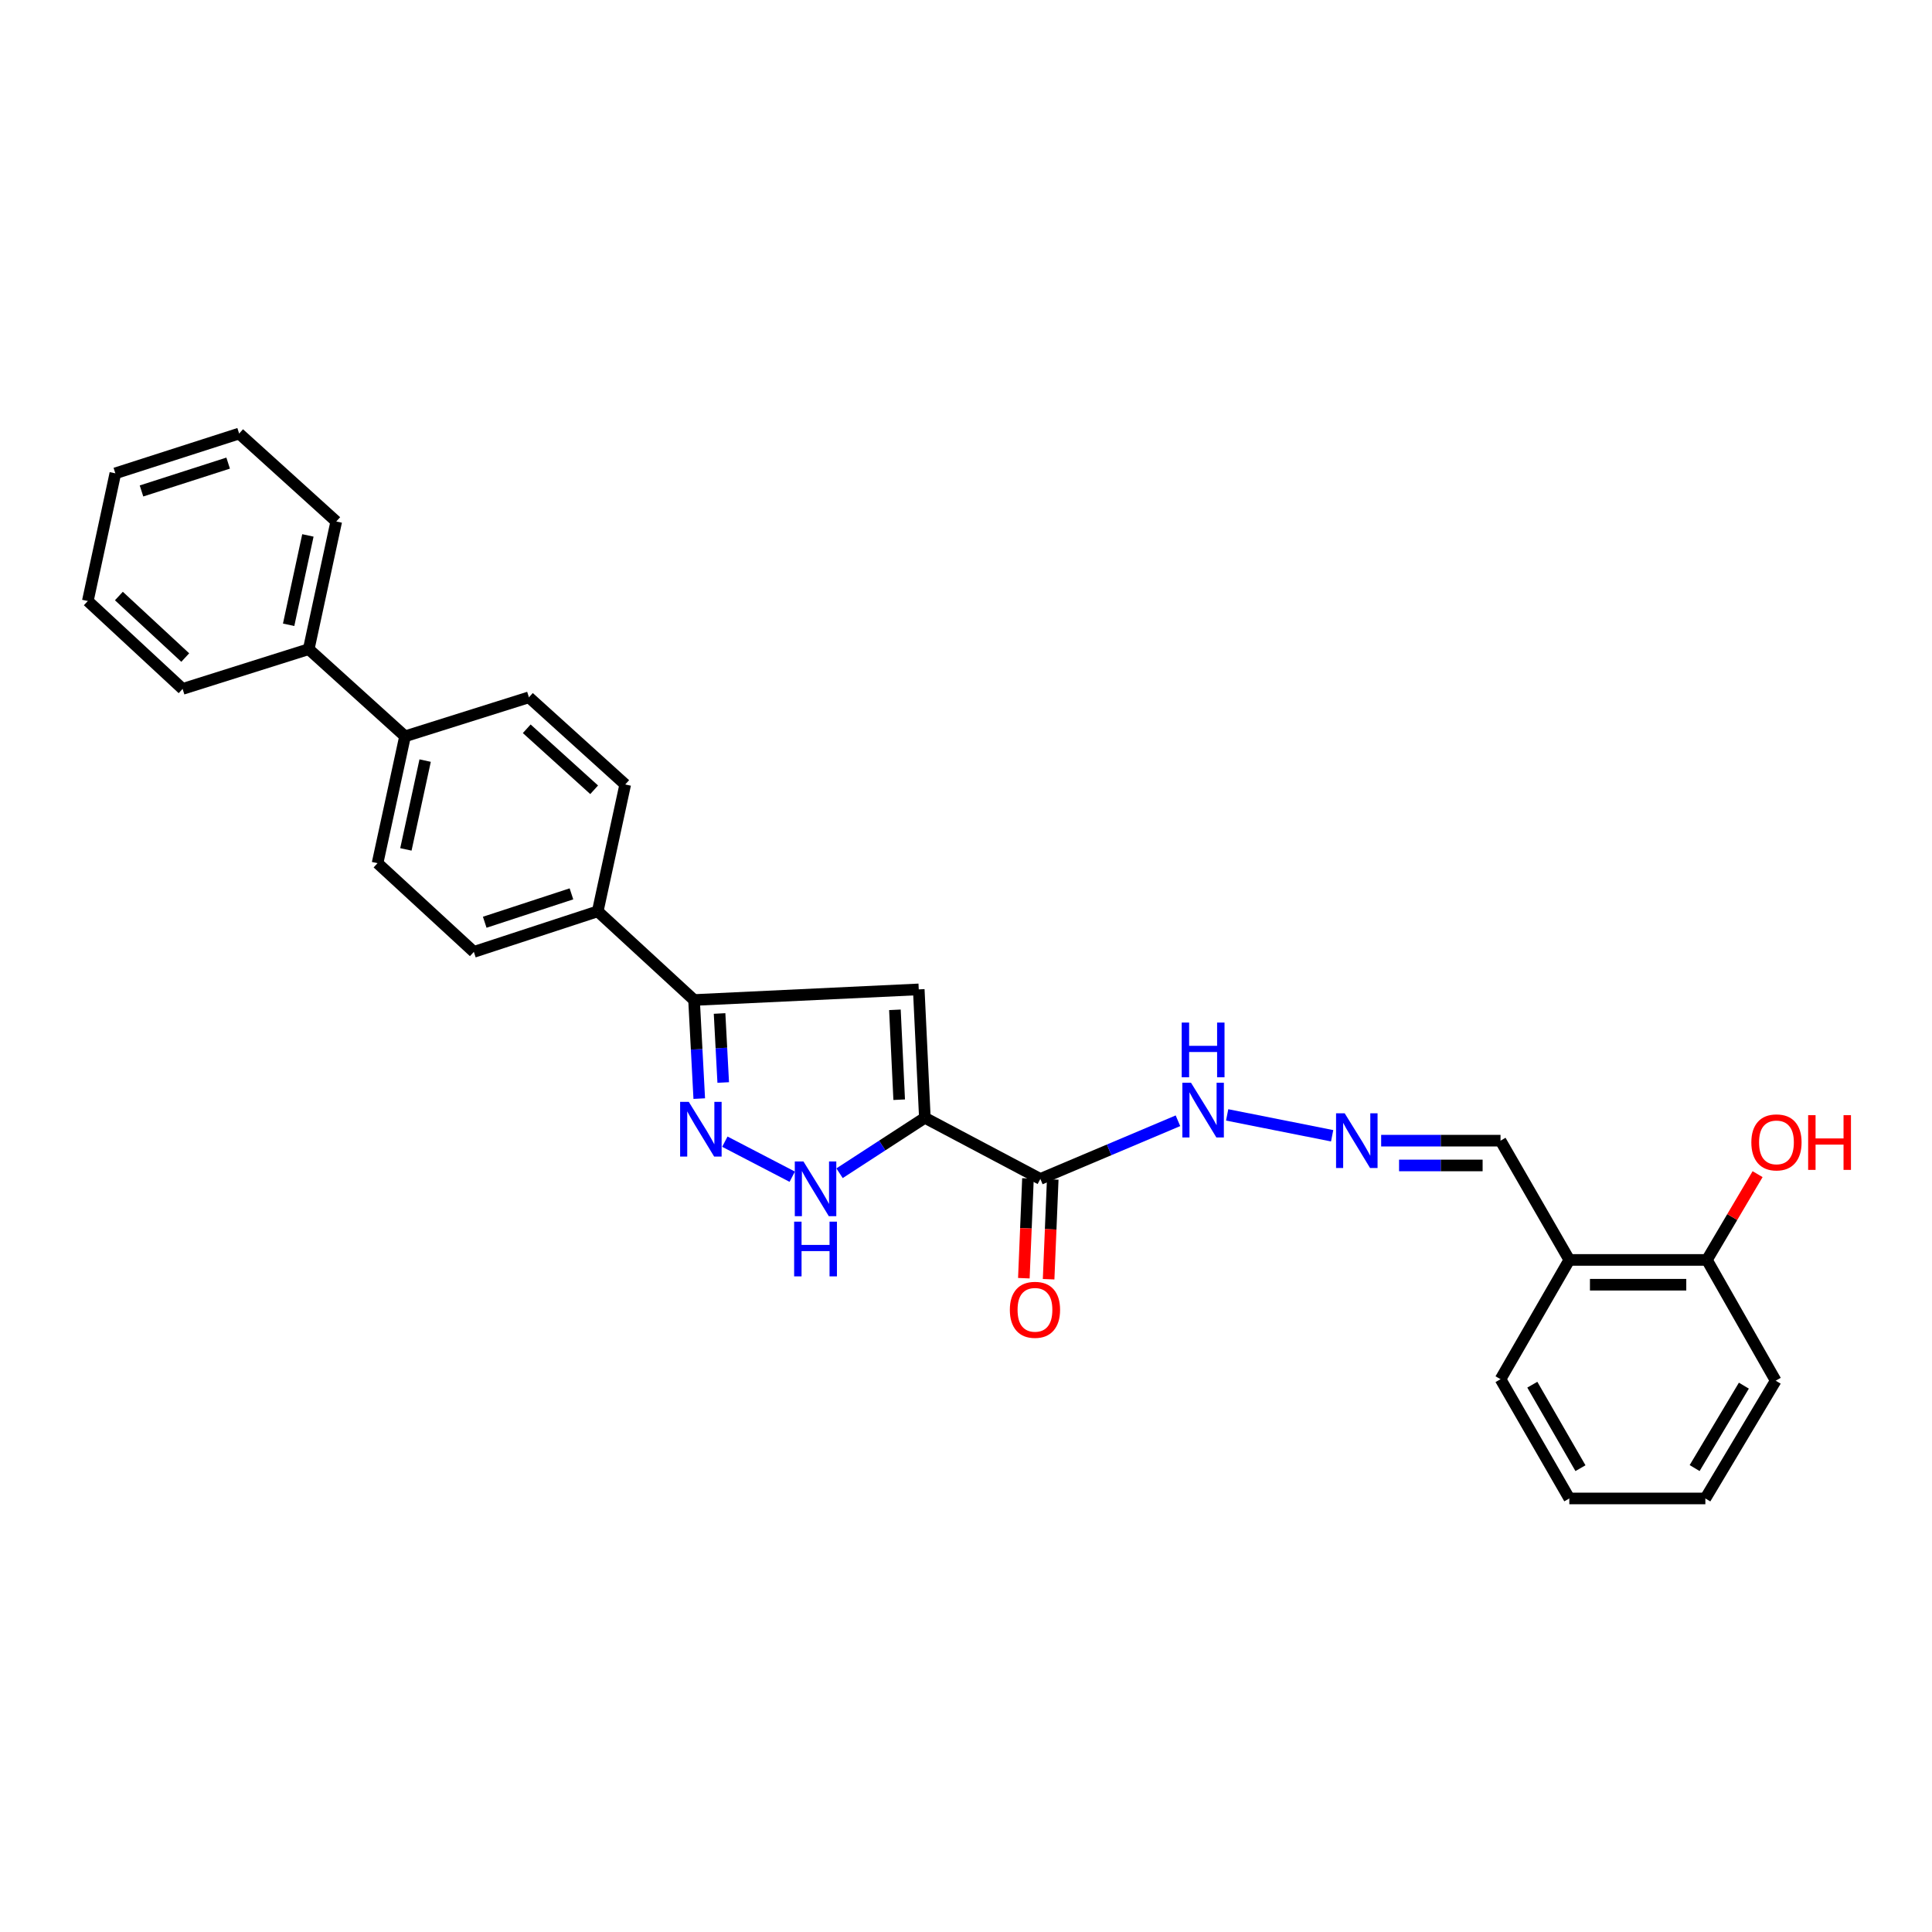 <?xml version='1.0' encoding='iso-8859-1'?>
<svg version='1.1' baseProfile='full'
              xmlns='http://www.w3.org/2000/svg'
                      xmlns:rdkit='http://www.rdkit.org/xml'
                      xmlns:xlink='http://www.w3.org/1999/xlink'
                  xml:space='preserve'
width='1000px' height='1000px' viewBox='0 0 1000 1000'>
<!-- END OF HEADER -->
<rect style='opacity:1.0;fill:#FFFFFF;stroke:none' width='1000' height='1000' x='0' y='0'> </rect>
<path class='bond-0' d='M 478.704,578.57 L 475.547,512.101' style='fill:none;fill-rule:evenodd;stroke:#000000;stroke-width:6px;stroke-linecap:butt;stroke-linejoin:miter;stroke-opacity:1' />
<path class='bond-0' d='M 465.417,569.208 L 463.207,522.68' style='fill:none;fill-rule:evenodd;stroke:#000000;stroke-width:6px;stroke-linecap:butt;stroke-linejoin:miter;stroke-opacity:1' />
<path class='bond-2' d='M 478.704,578.57 L 456.628,592.915' style='fill:none;fill-rule:evenodd;stroke:#000000;stroke-width:6px;stroke-linecap:butt;stroke-linejoin:miter;stroke-opacity:1' />
<path class='bond-2' d='M 456.628,592.915 L 434.553,607.26' style='fill:none;fill-rule:evenodd;stroke:#0000FF;stroke-width:6px;stroke-linecap:butt;stroke-linejoin:miter;stroke-opacity:1' />
<path class='bond-3' d='M 478.704,578.57 L 538.481,610.212' style='fill:none;fill-rule:evenodd;stroke:#000000;stroke-width:6px;stroke-linecap:butt;stroke-linejoin:miter;stroke-opacity:1' />
<path class='bond-4' d='M 475.547,512.101 L 359.235,517.602' style='fill:none;fill-rule:evenodd;stroke:#000000;stroke-width:6px;stroke-linecap:butt;stroke-linejoin:miter;stroke-opacity:1' />
<path class='bond-1' d='M 375.182,590.925 L 410.064,609.063' style='fill:none;fill-rule:evenodd;stroke:#0000FF;stroke-width:6px;stroke-linecap:butt;stroke-linejoin:miter;stroke-opacity:1' />
<path class='bond-28' d='M 361.933,568.637 L 360.584,543.12' style='fill:none;fill-rule:evenodd;stroke:#0000FF;stroke-width:6px;stroke-linecap:butt;stroke-linejoin:miter;stroke-opacity:1' />
<path class='bond-28' d='M 360.584,543.12 L 359.235,517.602' style='fill:none;fill-rule:evenodd;stroke:#000000;stroke-width:6px;stroke-linecap:butt;stroke-linejoin:miter;stroke-opacity:1' />
<path class='bond-28' d='M 374.338,560.304 L 373.394,542.442' style='fill:none;fill-rule:evenodd;stroke:#0000FF;stroke-width:6px;stroke-linecap:butt;stroke-linejoin:miter;stroke-opacity:1' />
<path class='bond-28' d='M 373.394,542.442 L 372.449,524.58' style='fill:none;fill-rule:evenodd;stroke:#000000;stroke-width:6px;stroke-linecap:butt;stroke-linejoin:miter;stroke-opacity:1' />
<path class='bond-8' d='M 538.481,610.212 L 574.092,595.156' style='fill:none;fill-rule:evenodd;stroke:#000000;stroke-width:6px;stroke-linecap:butt;stroke-linejoin:miter;stroke-opacity:1' />
<path class='bond-8' d='M 574.092,595.156 L 609.704,580.101' style='fill:none;fill-rule:evenodd;stroke:#0000FF;stroke-width:6px;stroke-linecap:butt;stroke-linejoin:miter;stroke-opacity:1' />
<path class='bond-9' d='M 532.073,609.948 L 531.009,635.771' style='fill:none;fill-rule:evenodd;stroke:#000000;stroke-width:6px;stroke-linecap:butt;stroke-linejoin:miter;stroke-opacity:1' />
<path class='bond-9' d='M 531.009,635.771 L 529.946,661.594' style='fill:none;fill-rule:evenodd;stroke:#FF0000;stroke-width:6px;stroke-linecap:butt;stroke-linejoin:miter;stroke-opacity:1' />
<path class='bond-9' d='M 544.889,610.475 L 543.826,636.299' style='fill:none;fill-rule:evenodd;stroke:#000000;stroke-width:6px;stroke-linecap:butt;stroke-linejoin:miter;stroke-opacity:1' />
<path class='bond-9' d='M 543.826,636.299 L 542.762,662.122' style='fill:none;fill-rule:evenodd;stroke:#FF0000;stroke-width:6px;stroke-linecap:butt;stroke-linejoin:miter;stroke-opacity:1' />
<path class='bond-6' d='M 359.235,517.602 L 309.385,471.701' style='fill:none;fill-rule:evenodd;stroke:#000000;stroke-width:6px;stroke-linecap:butt;stroke-linejoin:miter;stroke-opacity:1' />
<path class='bond-5' d='M 689.516,587.869 L 635.173,577.067' style='fill:none;fill-rule:evenodd;stroke:#0000FF;stroke-width:6px;stroke-linecap:butt;stroke-linejoin:miter;stroke-opacity:1' />
<path class='bond-12' d='M 714.884,590.407 L 745.777,590.407' style='fill:none;fill-rule:evenodd;stroke:#0000FF;stroke-width:6px;stroke-linecap:butt;stroke-linejoin:miter;stroke-opacity:1' />
<path class='bond-12' d='M 745.777,590.407 L 776.67,590.407' style='fill:none;fill-rule:evenodd;stroke:#000000;stroke-width:6px;stroke-linecap:butt;stroke-linejoin:miter;stroke-opacity:1' />
<path class='bond-12' d='M 724.152,603.235 L 745.777,603.235' style='fill:none;fill-rule:evenodd;stroke:#0000FF;stroke-width:6px;stroke-linecap:butt;stroke-linejoin:miter;stroke-opacity:1' />
<path class='bond-12' d='M 745.777,603.235 L 767.402,603.235' style='fill:none;fill-rule:evenodd;stroke:#000000;stroke-width:6px;stroke-linecap:butt;stroke-linejoin:miter;stroke-opacity:1' />
<path class='bond-13' d='M 309.385,471.701 L 245.268,492.695' style='fill:none;fill-rule:evenodd;stroke:#000000;stroke-width:6px;stroke-linecap:butt;stroke-linejoin:miter;stroke-opacity:1' />
<path class='bond-13' d='M 295.776,462.659 L 250.894,477.355' style='fill:none;fill-rule:evenodd;stroke:#000000;stroke-width:6px;stroke-linecap:butt;stroke-linejoin:miter;stroke-opacity:1' />
<path class='bond-14' d='M 309.385,471.701 L 323.617,406.044' style='fill:none;fill-rule:evenodd;stroke:#000000;stroke-width:6px;stroke-linecap:butt;stroke-linejoin:miter;stroke-opacity:1' />
<path class='bond-7' d='M 812.274,652.137 L 776.67,590.407' style='fill:none;fill-rule:evenodd;stroke:#000000;stroke-width:6px;stroke-linecap:butt;stroke-linejoin:miter;stroke-opacity:1' />
<path class='bond-11' d='M 812.274,652.137 L 883.497,652.137' style='fill:none;fill-rule:evenodd;stroke:#000000;stroke-width:6px;stroke-linecap:butt;stroke-linejoin:miter;stroke-opacity:1' />
<path class='bond-11' d='M 822.958,664.965 L 872.813,664.965' style='fill:none;fill-rule:evenodd;stroke:#000000;stroke-width:6px;stroke-linecap:butt;stroke-linejoin:miter;stroke-opacity:1' />
<path class='bond-19' d='M 812.274,652.137 L 776.67,713.867' style='fill:none;fill-rule:evenodd;stroke:#000000;stroke-width:6px;stroke-linecap:butt;stroke-linejoin:miter;stroke-opacity:1' />
<path class='bond-10' d='M 209.649,381.116 L 273.767,360.933' style='fill:none;fill-rule:evenodd;stroke:#000000;stroke-width:6px;stroke-linecap:butt;stroke-linejoin:miter;stroke-opacity:1' />
<path class='bond-17' d='M 209.649,381.116 L 159.799,336.005' style='fill:none;fill-rule:evenodd;stroke:#000000;stroke-width:6px;stroke-linecap:butt;stroke-linejoin:miter;stroke-opacity:1' />
<path class='bond-29' d='M 209.649,381.116 L 195.418,446.779' style='fill:none;fill-rule:evenodd;stroke:#000000;stroke-width:6px;stroke-linecap:butt;stroke-linejoin:miter;stroke-opacity:1' />
<path class='bond-29' d='M 220.051,393.682 L 210.089,439.647' style='fill:none;fill-rule:evenodd;stroke:#000000;stroke-width:6px;stroke-linecap:butt;stroke-linejoin:miter;stroke-opacity:1' />
<path class='bond-18' d='M 883.497,652.137 L 896.612,629.939' style='fill:none;fill-rule:evenodd;stroke:#000000;stroke-width:6px;stroke-linecap:butt;stroke-linejoin:miter;stroke-opacity:1' />
<path class='bond-18' d='M 896.612,629.939 L 909.727,607.741' style='fill:none;fill-rule:evenodd;stroke:#FF0000;stroke-width:6px;stroke-linecap:butt;stroke-linejoin:miter;stroke-opacity:1' />
<path class='bond-20' d='M 883.497,652.137 L 919.101,714.643' style='fill:none;fill-rule:evenodd;stroke:#000000;stroke-width:6px;stroke-linecap:butt;stroke-linejoin:miter;stroke-opacity:1' />
<path class='bond-16' d='M 245.268,492.695 L 195.418,446.779' style='fill:none;fill-rule:evenodd;stroke:#000000;stroke-width:6px;stroke-linecap:butt;stroke-linejoin:miter;stroke-opacity:1' />
<path class='bond-15' d='M 323.617,406.044 L 273.767,360.933' style='fill:none;fill-rule:evenodd;stroke:#000000;stroke-width:6px;stroke-linecap:butt;stroke-linejoin:miter;stroke-opacity:1' />
<path class='bond-15' d='M 307.532,408.789 L 272.637,377.211' style='fill:none;fill-rule:evenodd;stroke:#000000;stroke-width:6px;stroke-linecap:butt;stroke-linejoin:miter;stroke-opacity:1' />
<path class='bond-21' d='M 159.799,336.005 L 174.045,269.921' style='fill:none;fill-rule:evenodd;stroke:#000000;stroke-width:6px;stroke-linecap:butt;stroke-linejoin:miter;stroke-opacity:1' />
<path class='bond-21' d='M 149.397,323.389 L 159.369,277.13' style='fill:none;fill-rule:evenodd;stroke:#000000;stroke-width:6px;stroke-linecap:butt;stroke-linejoin:miter;stroke-opacity:1' />
<path class='bond-22' d='M 159.799,336.005 L 94.521,356.579' style='fill:none;fill-rule:evenodd;stroke:#000000;stroke-width:6px;stroke-linecap:butt;stroke-linejoin:miter;stroke-opacity:1' />
<path class='bond-23' d='M 776.67,713.867 L 812.274,775.597' style='fill:none;fill-rule:evenodd;stroke:#000000;stroke-width:6px;stroke-linecap:butt;stroke-linejoin:miter;stroke-opacity:1' />
<path class='bond-23' d='M 793.123,716.717 L 818.046,759.928' style='fill:none;fill-rule:evenodd;stroke:#000000;stroke-width:6px;stroke-linecap:butt;stroke-linejoin:miter;stroke-opacity:1' />
<path class='bond-30' d='M 919.101,714.643 L 882.692,775.597' style='fill:none;fill-rule:evenodd;stroke:#000000;stroke-width:6px;stroke-linecap:butt;stroke-linejoin:miter;stroke-opacity:1' />
<path class='bond-30' d='M 902.627,717.208 L 877.14,759.875' style='fill:none;fill-rule:evenodd;stroke:#000000;stroke-width:6px;stroke-linecap:butt;stroke-linejoin:miter;stroke-opacity:1' />
<path class='bond-26' d='M 174.045,269.921 L 123.775,224.403' style='fill:none;fill-rule:evenodd;stroke:#000000;stroke-width:6px;stroke-linecap:butt;stroke-linejoin:miter;stroke-opacity:1' />
<path class='bond-24' d='M 94.521,356.579 L 45.455,311.083' style='fill:none;fill-rule:evenodd;stroke:#000000;stroke-width:6px;stroke-linecap:butt;stroke-linejoin:miter;stroke-opacity:1' />
<path class='bond-24' d='M 95.883,340.348 L 61.536,308.501' style='fill:none;fill-rule:evenodd;stroke:#000000;stroke-width:6px;stroke-linecap:butt;stroke-linejoin:miter;stroke-opacity:1' />
<path class='bond-25' d='M 812.274,775.597 L 882.692,775.597' style='fill:none;fill-rule:evenodd;stroke:#000000;stroke-width:6px;stroke-linecap:butt;stroke-linejoin:miter;stroke-opacity:1' />
<path class='bond-27' d='M 45.455,311.083 L 59.7,244.999' style='fill:none;fill-rule:evenodd;stroke:#000000;stroke-width:6px;stroke-linecap:butt;stroke-linejoin:miter;stroke-opacity:1' />
<path class='bond-31' d='M 123.775,224.403 L 59.7,244.999' style='fill:none;fill-rule:evenodd;stroke:#000000;stroke-width:6px;stroke-linecap:butt;stroke-linejoin:miter;stroke-opacity:1' />
<path class='bond-31' d='M 118.089,239.705 L 73.237,254.122' style='fill:none;fill-rule:evenodd;stroke:#000000;stroke-width:6px;stroke-linecap:butt;stroke-linejoin:miter;stroke-opacity:1' />
<path  class='atom-2' d='M 356.51 570.311
L 365.79 585.311
Q 366.71 586.791, 368.19 589.471
Q 369.67 592.151, 369.75 592.311
L 369.75 570.311
L 373.51 570.311
L 373.51 598.631
L 369.63 598.631
L 359.67 582.231
Q 358.51 580.311, 357.27 578.111
Q 356.07 575.911, 355.71 575.231
L 355.71 598.631
L 352.03 598.631
L 352.03 570.311
L 356.51 570.311
' fill='#0000FF'/>
<path  class='atom-3' d='M 415.866 601.175
L 425.146 616.175
Q 426.066 617.655, 427.546 620.335
Q 429.026 623.015, 429.106 623.175
L 429.106 601.175
L 432.866 601.175
L 432.866 629.495
L 428.986 629.495
L 419.026 613.095
Q 417.866 611.175, 416.626 608.975
Q 415.426 606.775, 415.066 606.095
L 415.066 629.495
L 411.386 629.495
L 411.386 601.175
L 415.866 601.175
' fill='#0000FF'/>
<path  class='atom-3' d='M 411.046 632.327
L 414.886 632.327
L 414.886 644.367
L 429.366 644.367
L 429.366 632.327
L 433.206 632.327
L 433.206 660.647
L 429.366 660.647
L 429.366 647.567
L 414.886 647.567
L 414.886 660.647
L 411.046 660.647
L 411.046 632.327
' fill='#0000FF'/>
<path  class='atom-6' d='M 696.024 576.247
L 705.304 591.247
Q 706.224 592.727, 707.704 595.407
Q 709.184 598.087, 709.264 598.247
L 709.264 576.247
L 713.024 576.247
L 713.024 604.567
L 709.144 604.567
L 699.184 588.167
Q 698.024 586.247, 696.784 584.047
Q 695.584 581.847, 695.224 581.167
L 695.224 604.567
L 691.544 604.567
L 691.544 576.247
L 696.024 576.247
' fill='#0000FF'/>
<path  class='atom-9' d='M 616.471 560.433
L 625.751 575.433
Q 626.671 576.913, 628.151 579.593
Q 629.631 582.273, 629.711 582.433
L 629.711 560.433
L 633.471 560.433
L 633.471 588.753
L 629.591 588.753
L 619.631 572.353
Q 618.471 570.433, 617.231 568.233
Q 616.031 566.033, 615.671 565.353
L 615.671 588.753
L 611.991 588.753
L 611.991 560.433
L 616.471 560.433
' fill='#0000FF'/>
<path  class='atom-9' d='M 611.651 529.281
L 615.491 529.281
L 615.491 541.321
L 629.971 541.321
L 629.971 529.281
L 633.811 529.281
L 633.811 557.601
L 629.971 557.601
L 629.971 544.521
L 615.491 544.521
L 615.491 557.601
L 611.651 557.601
L 611.651 529.281
' fill='#0000FF'/>
<path  class='atom-10' d='M 522.694 677.951
Q 522.694 671.151, 526.054 667.351
Q 529.414 663.551, 535.694 663.551
Q 541.974 663.551, 545.334 667.351
Q 548.694 671.151, 548.694 677.951
Q 548.694 684.831, 545.294 688.751
Q 541.894 692.631, 535.694 692.631
Q 529.454 692.631, 526.054 688.751
Q 522.694 684.871, 522.694 677.951
M 535.694 689.431
Q 540.014 689.431, 542.334 686.551
Q 544.694 683.631, 544.694 677.951
Q 544.694 672.391, 542.334 669.591
Q 540.014 666.751, 535.694 666.751
Q 531.374 666.751, 529.014 669.551
Q 526.694 672.351, 526.694 677.951
Q 526.694 683.671, 529.014 686.551
Q 531.374 689.431, 535.694 689.431
' fill='#FF0000'/>
<path  class='atom-19' d='M 906.493 591.292
Q 906.493 584.492, 909.853 580.692
Q 913.213 576.892, 919.493 576.892
Q 925.773 576.892, 929.133 580.692
Q 932.493 584.492, 932.493 591.292
Q 932.493 598.172, 929.093 602.092
Q 925.693 605.972, 919.493 605.972
Q 913.253 605.972, 909.853 602.092
Q 906.493 598.212, 906.493 591.292
M 919.493 602.772
Q 923.813 602.772, 926.133 599.892
Q 928.493 596.972, 928.493 591.292
Q 928.493 585.732, 926.133 582.932
Q 923.813 580.092, 919.493 580.092
Q 915.173 580.092, 912.813 582.892
Q 910.493 585.692, 910.493 591.292
Q 910.493 597.012, 912.813 599.892
Q 915.173 602.772, 919.493 602.772
' fill='#FF0000'/>
<path  class='atom-19' d='M 935.893 577.212
L 939.733 577.212
L 939.733 589.252
L 954.213 589.252
L 954.213 577.212
L 958.053 577.212
L 958.053 605.532
L 954.213 605.532
L 954.213 592.452
L 939.733 592.452
L 939.733 605.532
L 935.893 605.532
L 935.893 577.212
' fill='#FF0000'/>
</svg>
